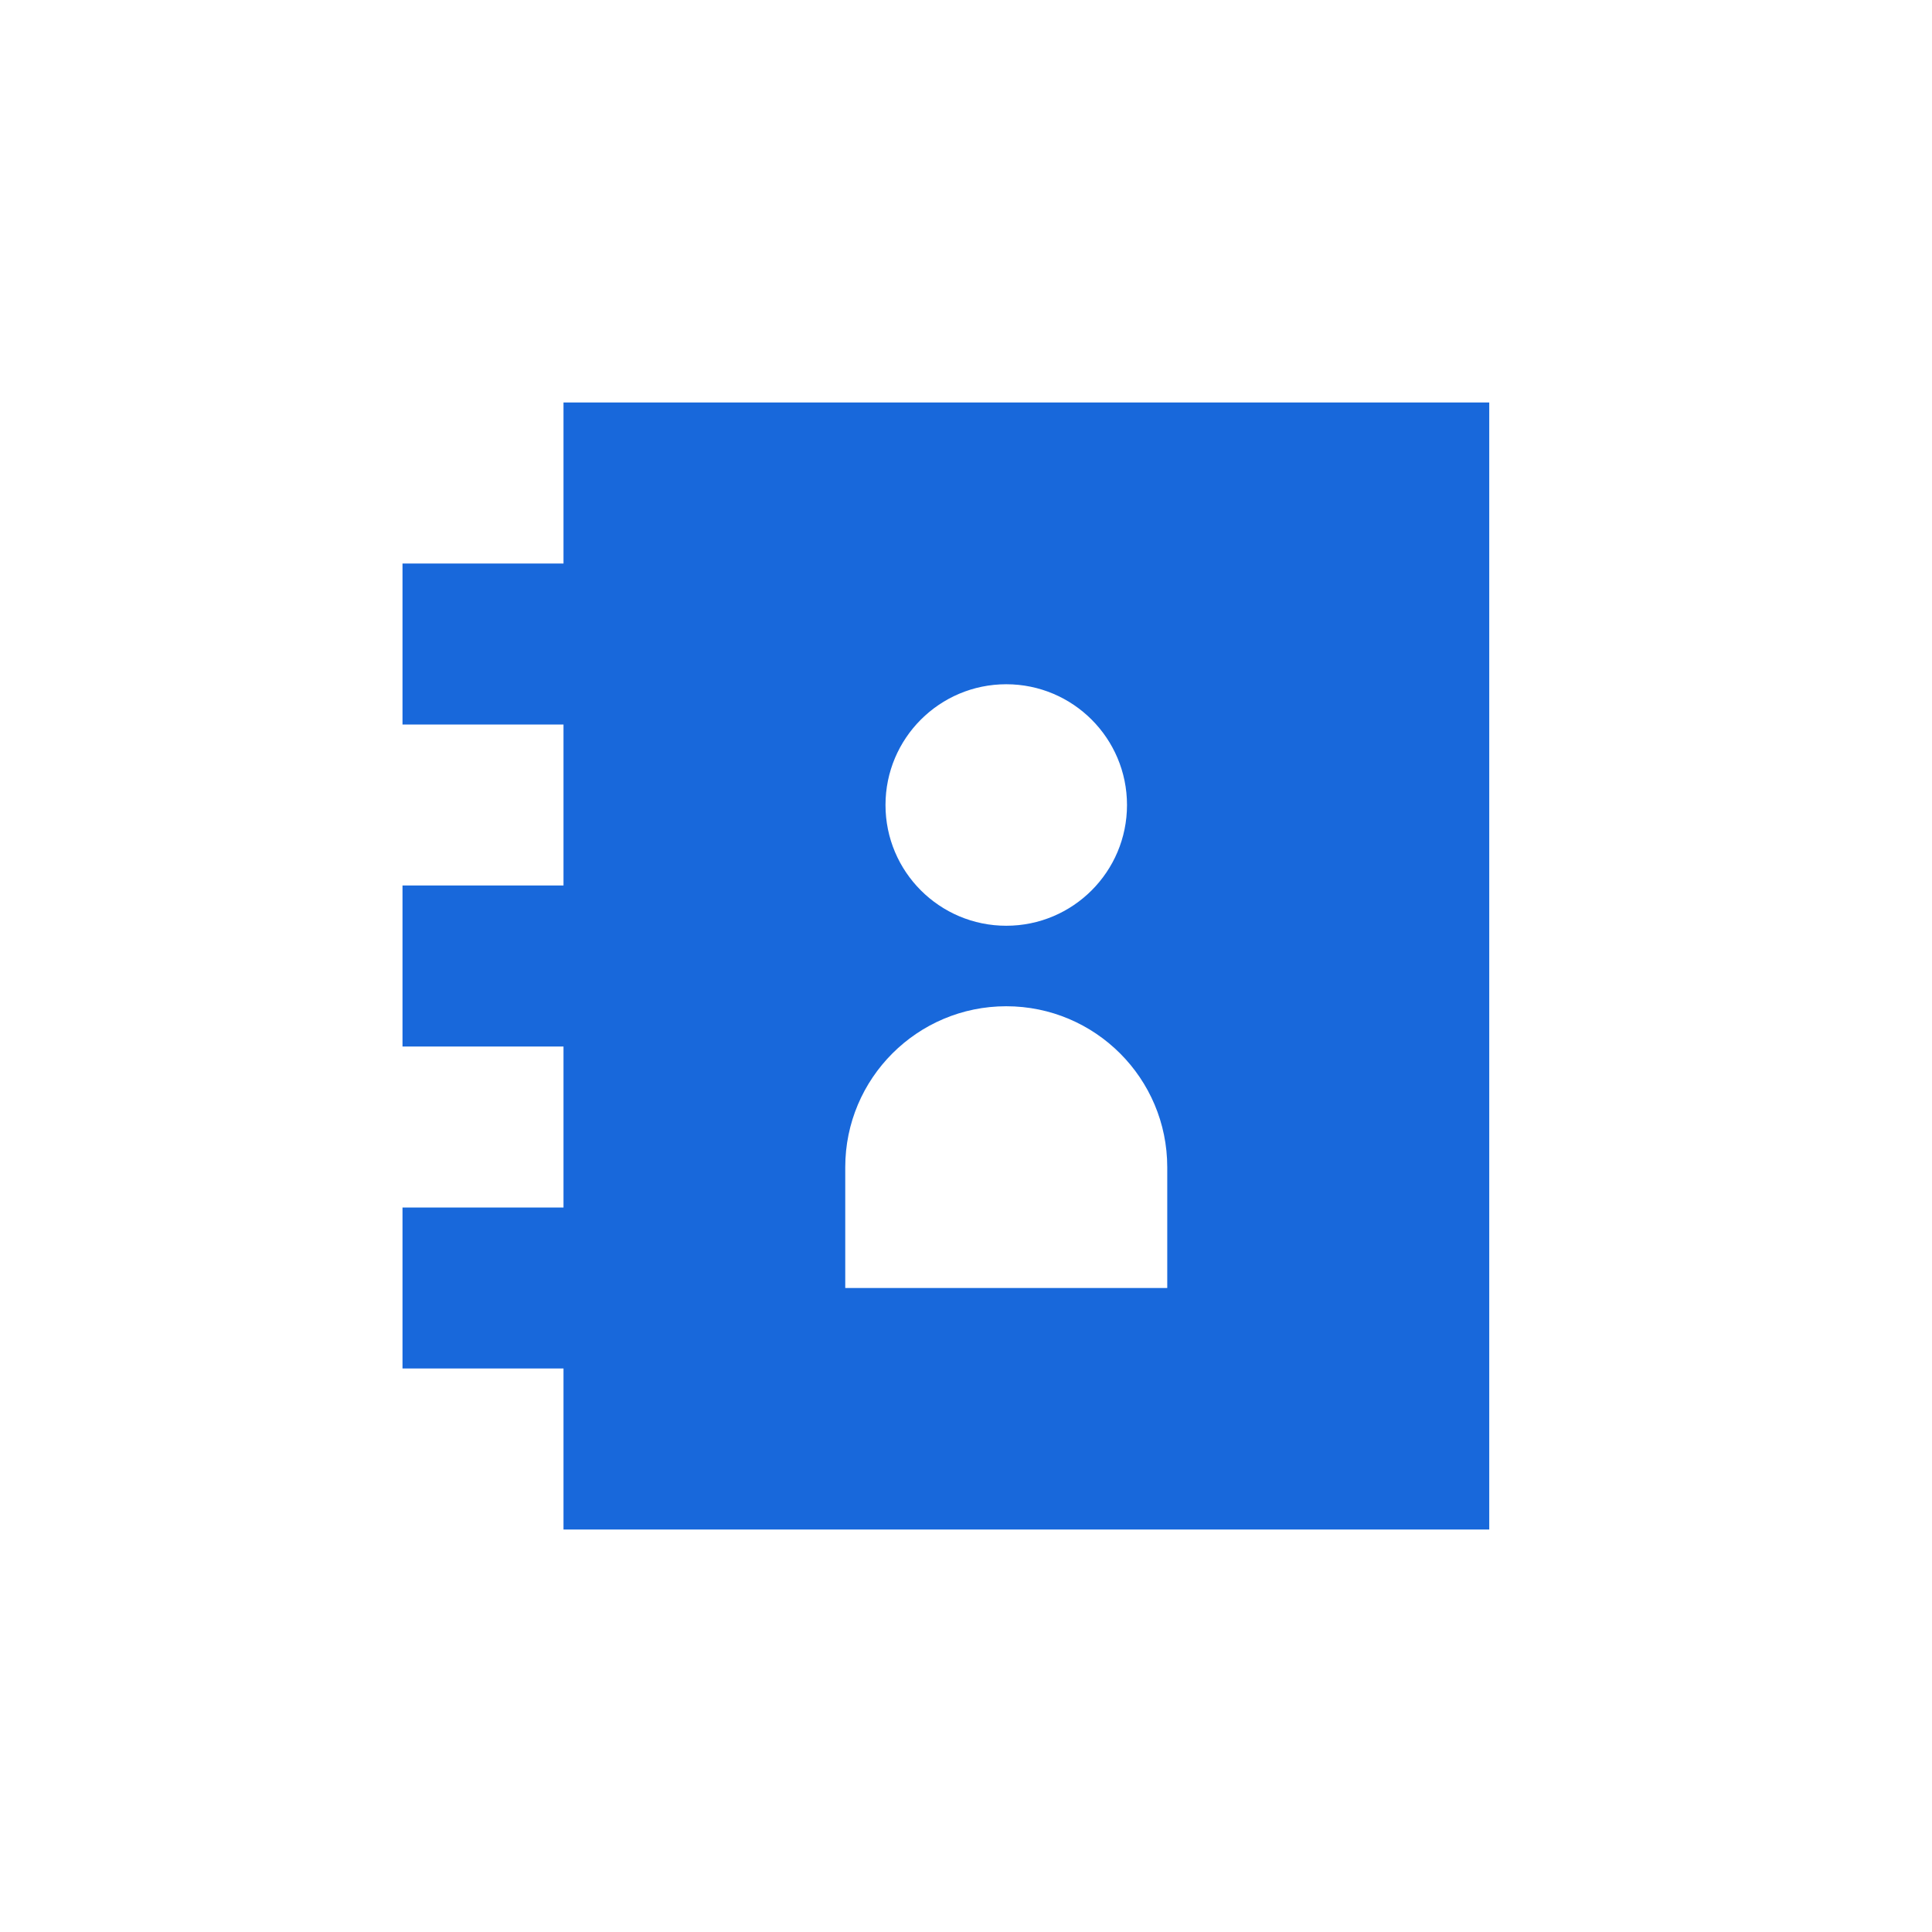 <svg width="60" height="60" viewBox="0 0 60 60" fill="none" xmlns="http://www.w3.org/2000/svg">
<path fill-rule="evenodd" clip-rule="evenodd" d="M46.25 12.5H17.5V17.5H12.5V22.5H17.5V27.5H12.5V32.5H17.5V37.5H12.5V42.5H17.5V47.5H46.25V12.5ZM35 25C35 27.071 33.321 28.75 31.25 28.75C29.179 28.75 27.5 27.071 27.5 25C27.5 22.929 29.179 21.25 31.25 21.25C33.321 21.25 35 22.929 35 25ZM26.25 36.25C26.25 33.489 28.489 31.25 31.25 31.25C34.011 31.25 36.25 33.489 36.25 36.25V40H26.25V36.25Z" fill="#1868DB"/>
</svg>
